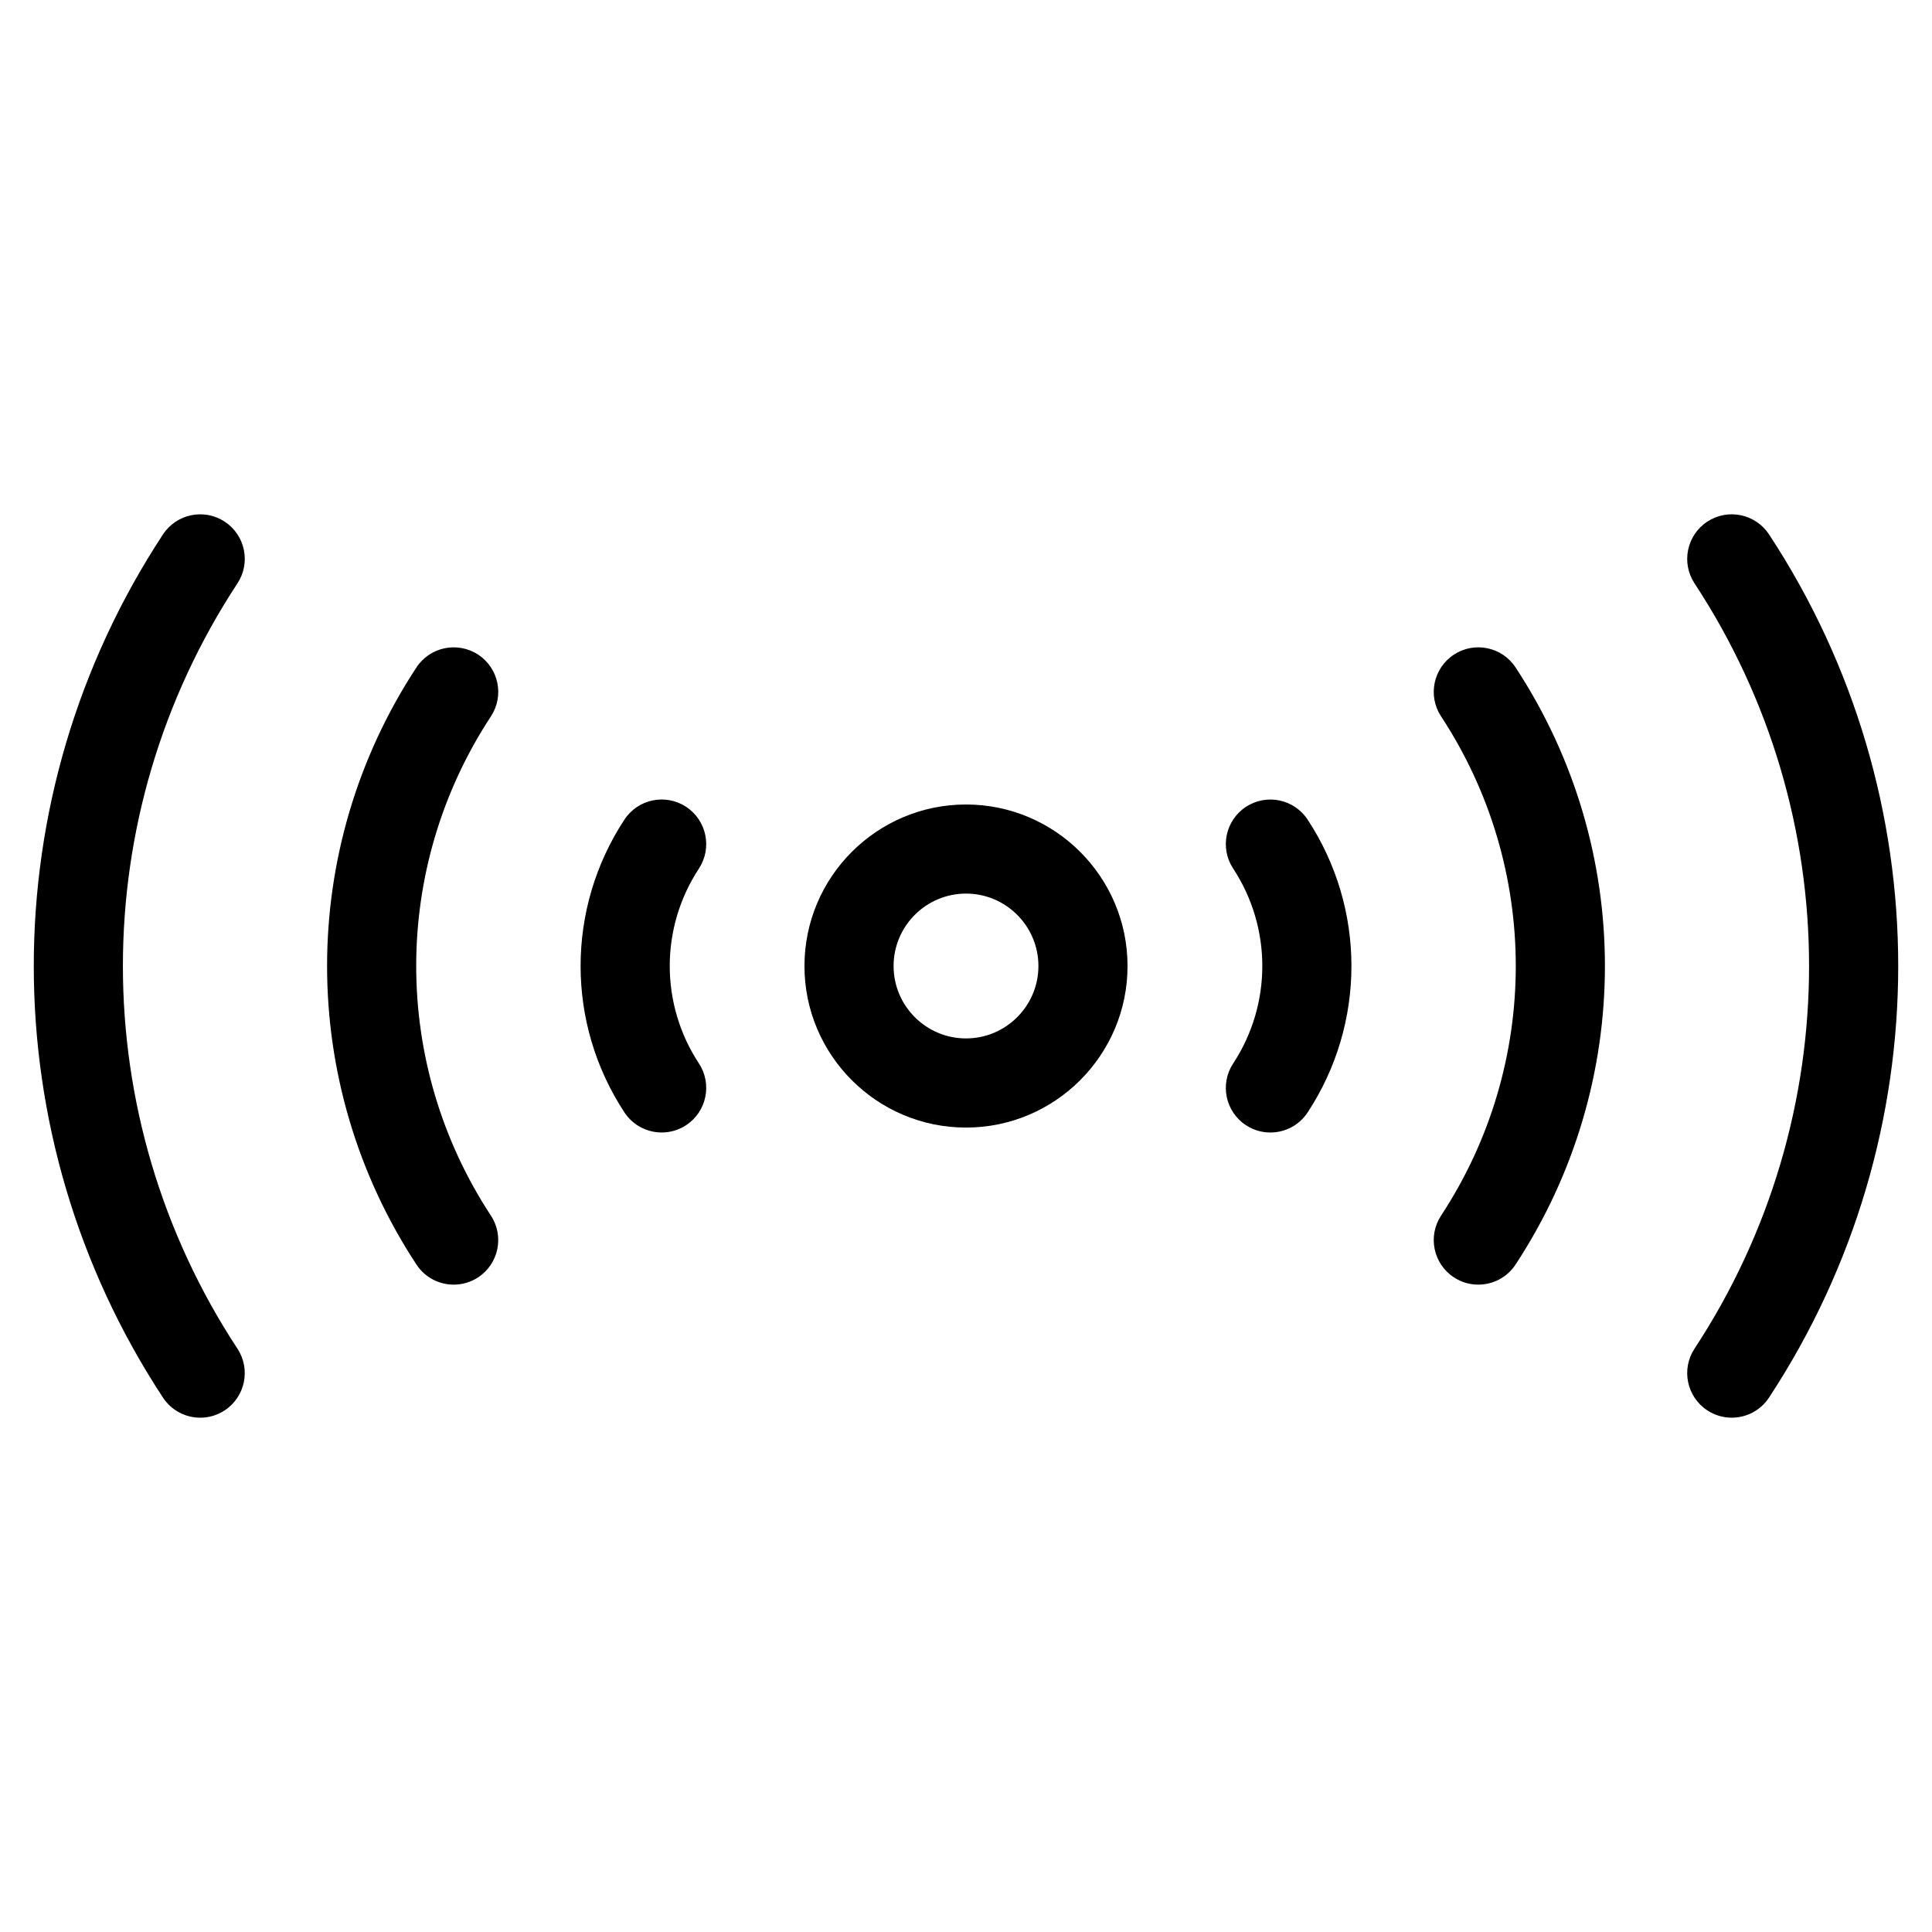 <?xml version="1.0" encoding="UTF-8"?>
<!-- Uploaded to: ICON Repo, www.iconrepo.com, Generator: ICON Repo Mixer Tools -->
<svg fill="#000000" width="800px" height="800px" version="1.1" viewBox="144 144 512 512" xmlns="http://www.w3.org/2000/svg">
 <g>
  <path d="m325.83 357.82c-5.449-3.59-12.77-2.07-16.352 3.387-15.484 23.562-15.484 54.02 0 77.586 2.266 3.449 6.039 5.328 9.879 5.328 2.219 0 4.473-0.621 6.473-1.938 5.449-3.582 6.965-10.902 3.394-16.352-10.312-15.695-10.312-35.969 0-51.656 3.566-5.453 2.055-12.773-3.394-16.355z"/>
  <path d="m270.72 317.49c-5.457-3.574-12.777-2.062-16.359 3.387-31.574 48.066-31.574 110.18 0 158.24 2.266 3.449 6.039 5.328 9.879 5.328 2.227 0 4.473-0.621 6.473-1.938 5.449-3.582 6.965-10.902 3.387-16.352-26.402-40.188-26.402-92.125 0-132.31 3.582-5.453 2.07-12.773-3.379-16.355z"/>
  <path d="m203.54 282.24c-5.449-3.582-12.77-2.062-16.352 3.387-45.648 69.488-45.648 159.27 0 228.75 2.266 3.449 6.039 5.328 9.879 5.328 2.227 0 4.473-0.629 6.473-1.938 5.449-3.582 6.965-10.902 3.387-16.352-40.477-61.605-40.477-141.21 0-202.82 3.582-5.461 2.07-12.781-3.387-16.355z"/>
  <path d="m474.19 357.82c-5.449 3.582-6.977 10.895-3.394 16.352 10.305 15.688 10.305 35.969 0 51.664-3.582 5.449-2.062 12.777 3.394 16.352 2 1.316 4.242 1.938 6.473 1.938 3.84 0 7.613-1.875 9.879-5.328 15.469-23.562 15.469-54.02 0-77.578-3.582-5.461-10.902-6.973-16.352-3.398z"/>
  <path d="m529.29 317.49c-5.449 3.582-6.977 10.902-3.394 16.352 26.402 40.188 26.402 92.125 0 132.31-3.582 5.449-2.062 12.77 3.394 16.352 2 1.316 4.242 1.938 6.473 1.938 3.832 0 7.613-1.875 9.879-5.328 31.574-48.059 31.574-110.18 0-158.24-3.582-5.453-10.906-6.965-16.352-3.383z"/>
  <path d="m612.81 285.62c-3.59-5.449-10.91-6.957-16.352-3.387-5.449 3.582-6.977 10.902-3.394 16.359 40.477 61.605 40.477 141.21 0 202.82-3.582 5.449-2.062 12.77 3.394 16.352 2 1.316 4.242 1.938 6.473 1.938 3.832 0 7.613-1.875 9.879-5.328 45.648-69.48 45.648-159.27 0-228.76z"/>
  <path d="m400 357.2c-23.609 0-42.809 19.199-42.809 42.809 0 23.609 19.199 42.809 42.809 42.809s42.809-19.199 42.809-42.809c-0.004-23.609-19.203-42.809-42.809-42.809zm0 61.992c-10.578 0-19.191-8.613-19.191-19.191s8.613-19.191 19.191-19.191 19.191 8.605 19.191 19.191c0 10.578-8.605 19.191-19.191 19.191z"/>
 </g>
</svg>